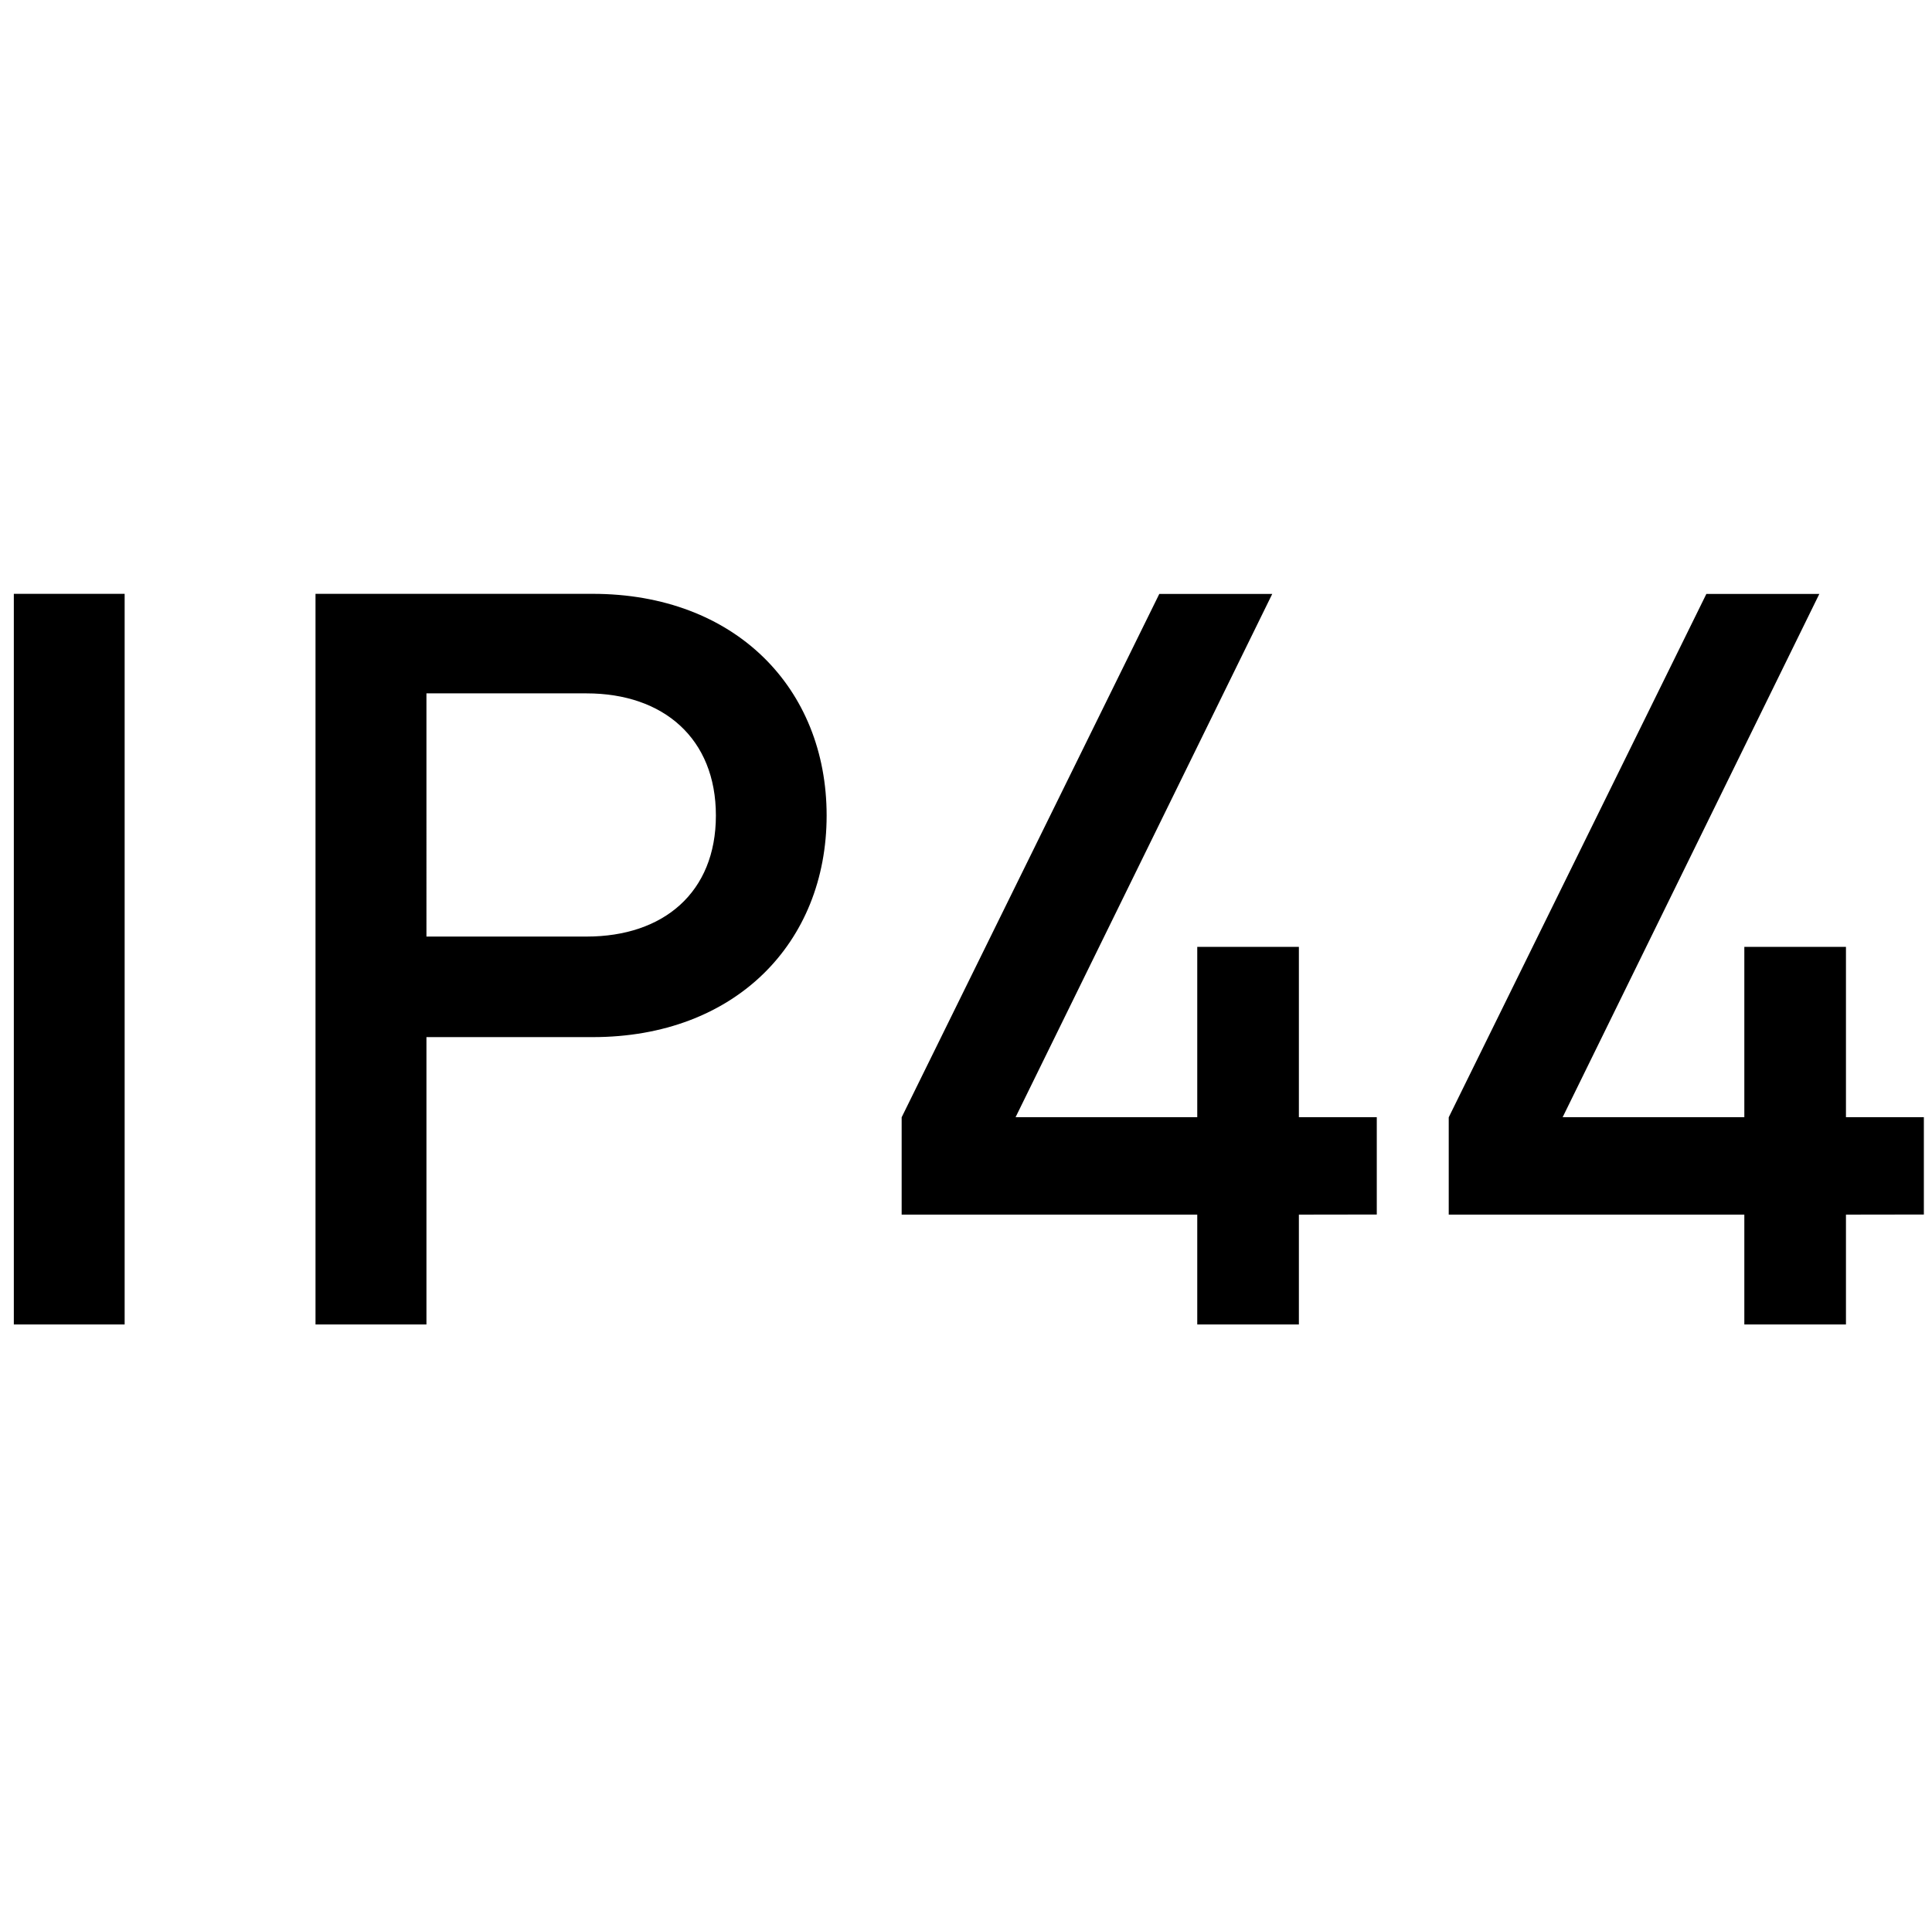 <svg id="Capa_1" data-name="Capa 1" xmlns="http://www.w3.org/2000/svg" viewBox="0 0 496 495.61"><path d="M3.55,340.11V152.49H32V340.11Z"/><path d="M152.16,266.32H109.48v73.79H81V152.49h71.14c36.63,0,60.08,24.24,60.08,56.92S188.79,266.32,152.16,266.32Zm-1.58-88.27h-41.1V240.5h41.1c19.77,0,33.21-11.33,33.21-31.09S170.35,178.05,150.58,178.05Z"/><path d="M333.46,311.91v28.2H307.37v-28.2H231.48v-25l66.14-134.39h29L260.73,286.88h46.64V243.14h26.09v43.74h20v25Z"/><path d="M473.91,311.91v28.2H447.82v-28.2H371.93v-25l66.14-134.39h29L401.18,286.88h46.64V243.14h26.09v43.74h20v25Z"/></svg>